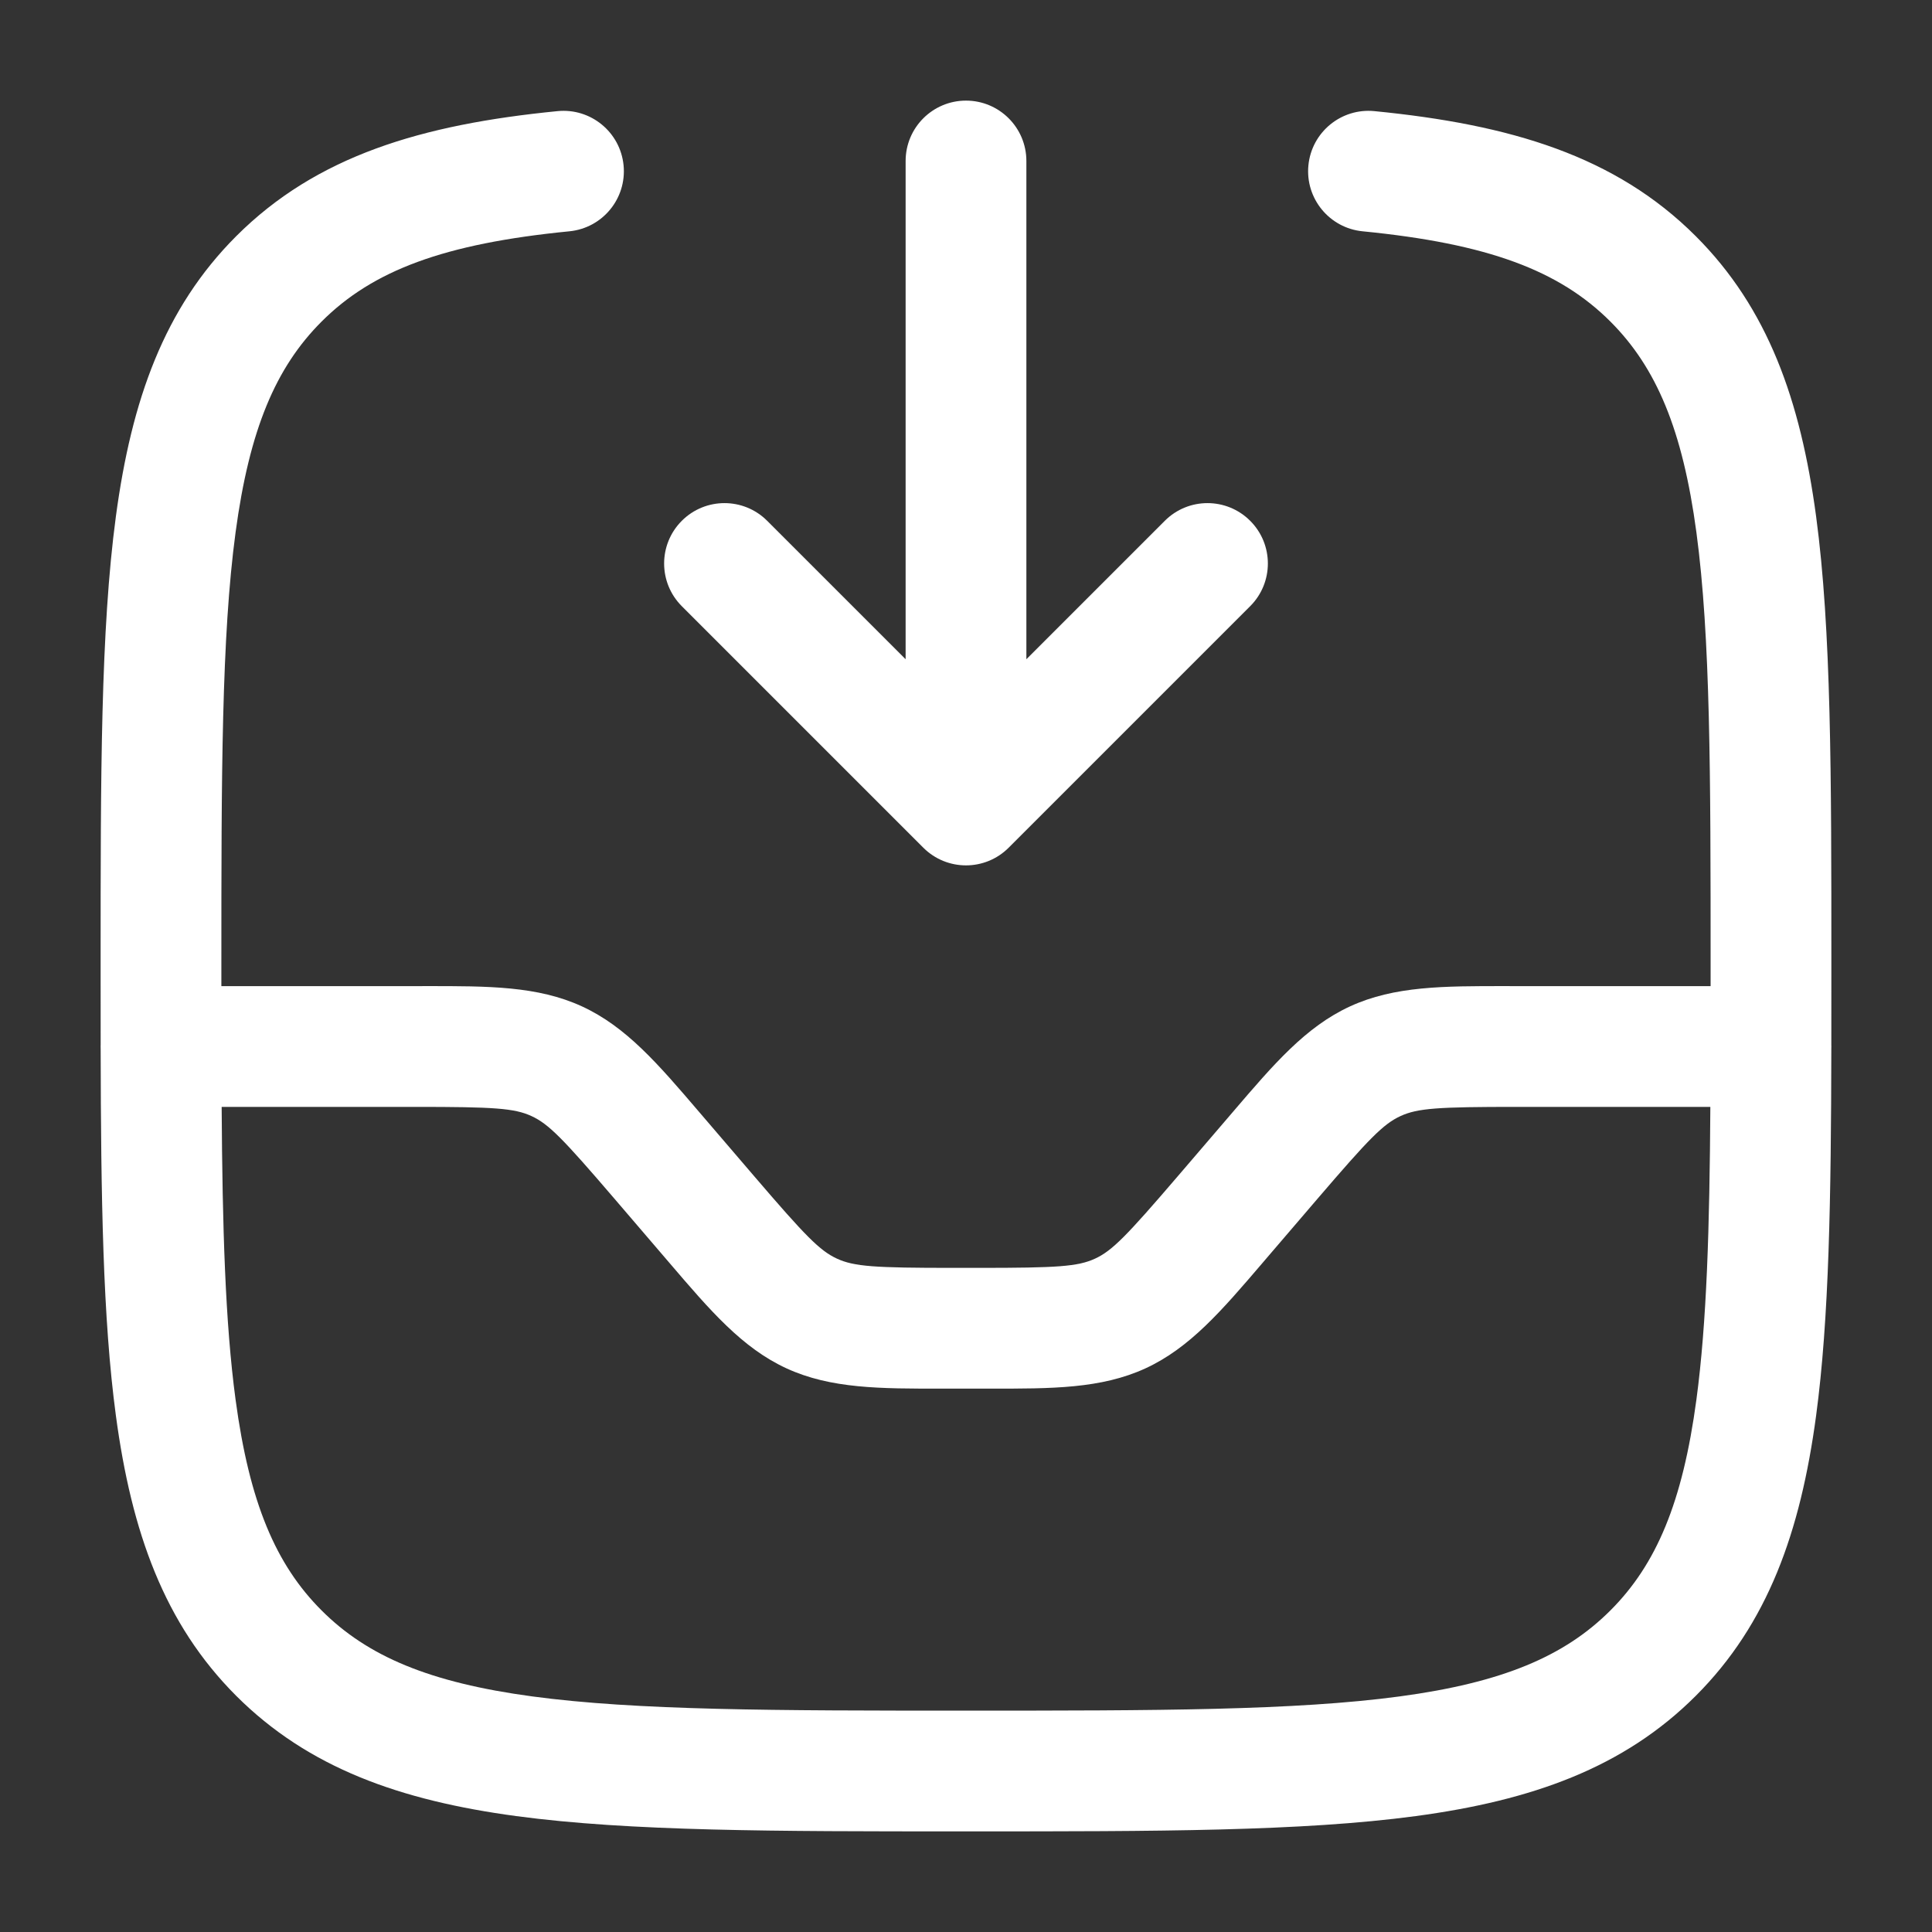 <?xml version="1.0" encoding="UTF-8"?> <svg xmlns="http://www.w3.org/2000/svg" width="100" height="100" viewBox="0 0 100 100" fill="none"><rect x="0" y="0" width="100" height="100" fill="#333333" stroke="none"/> <path fill-rule="evenodd" clip-rule="evenodd" d="M50 5.208C51.725 5.208 53.125 6.607 53.125 8.333V34.122L60.29 26.957C61.511 25.736 63.489 25.736 64.709 26.957C65.93 28.177 65.93 30.156 64.709 31.376L52.209 43.876C50.989 45.097 49.011 45.097 47.79 43.876L35.29 31.376C34.07 30.156 34.07 28.177 35.29 26.957C36.51 25.736 38.489 25.736 39.709 26.957L46.875 34.122V8.333C46.875 6.607 48.274 5.208 50 5.208ZM67.723 8.556C67.892 6.839 69.421 5.583 71.139 5.752C78.184 6.445 83.615 8.067 87.774 12.226C91.503 15.954 93.191 20.704 94.001 26.724C94.791 32.605 94.791 40.143 94.791 49.761V50.239C94.791 51.549 94.791 52.821 94.789 54.054C94.79 54.092 94.791 54.129 94.791 54.167C94.791 54.208 94.79 54.249 94.789 54.289C94.775 62.007 94.677 68.247 94.001 73.277C93.191 79.296 91.503 84.046 87.774 87.775C84.046 91.503 79.296 93.192 73.276 94.001C67.395 94.792 59.857 94.792 50.239 94.792H49.761C40.142 94.792 32.605 94.792 26.724 94.001C20.704 93.192 15.954 91.503 12.225 87.775C8.497 84.046 6.808 79.296 5.999 73.277C5.322 68.247 5.225 62.007 5.21 54.289C5.209 54.249 5.208 54.208 5.208 54.167C5.208 54.129 5.209 54.092 5.21 54.054C5.208 52.821 5.208 51.549 5.208 50.239V49.761C5.208 40.143 5.208 32.605 5.999 26.724C6.808 20.704 8.497 15.954 12.225 12.226C16.384 8.067 21.815 6.445 28.86 5.752C30.578 5.583 32.107 6.839 32.276 8.556C32.445 10.274 31.19 11.803 29.472 11.972C22.975 12.611 19.289 14.001 16.645 16.645C14.271 19.019 12.909 22.23 12.193 27.557C11.465 32.973 11.458 40.091 11.458 50C11.458 50.351 11.458 50.698 11.458 51.042H21.501C21.689 51.042 21.876 51.042 22.06 51.041C25.279 51.038 27.828 51.035 30.122 52.09C32.415 53.145 34.072 55.082 36.164 57.528C36.284 57.668 36.405 57.809 36.528 57.953L39.05 60.896C41.691 63.977 42.432 64.739 43.323 65.148C44.213 65.558 45.274 65.625 49.332 65.625H50.668C54.725 65.625 55.786 65.558 56.677 65.148C57.567 64.739 58.308 63.977 60.949 60.896L63.472 57.953C63.595 57.809 63.715 57.668 63.836 57.528C65.928 55.082 67.585 53.145 69.878 52.09C72.171 51.035 74.721 51.038 77.939 51.041C78.123 51.042 78.31 51.042 78.498 51.042H88.541C88.541 50.698 88.541 50.351 88.541 50C88.541 40.091 88.535 32.973 87.806 27.557C87.091 22.23 85.728 19.019 83.355 16.645C80.71 14.001 77.025 12.611 70.527 11.972C68.81 11.803 67.554 10.274 67.723 8.556ZM88.527 57.292H78.498C74.441 57.292 73.38 57.358 72.489 57.768C71.599 58.178 70.858 58.94 68.217 62.02L65.694 64.964C65.571 65.107 65.451 65.249 65.331 65.389C63.238 67.835 61.581 69.772 59.288 70.827C56.995 71.881 54.446 71.879 51.227 71.875C51.043 71.875 50.856 71.875 50.668 71.875H49.332C49.143 71.875 48.957 71.875 48.773 71.875C45.554 71.879 43.004 71.881 40.711 70.827C38.418 69.772 36.761 67.835 34.669 65.389C34.549 65.249 34.428 65.107 34.305 64.964L31.782 62.02C29.142 58.94 28.401 58.178 27.51 57.768C26.619 57.358 25.558 57.292 21.501 57.292H11.473C11.512 63.553 11.657 68.459 12.193 72.444C12.909 77.77 14.271 80.982 16.645 83.355C19.018 85.729 22.23 87.091 27.556 87.807C32.973 88.535 40.09 88.542 50 88.542C59.909 88.542 67.026 88.535 72.443 87.807C77.77 87.091 80.981 85.729 83.355 83.355C85.728 80.982 87.091 77.77 87.806 72.444C88.342 68.459 88.488 63.553 88.527 57.292Z" fill="white"></path> </svg> 
